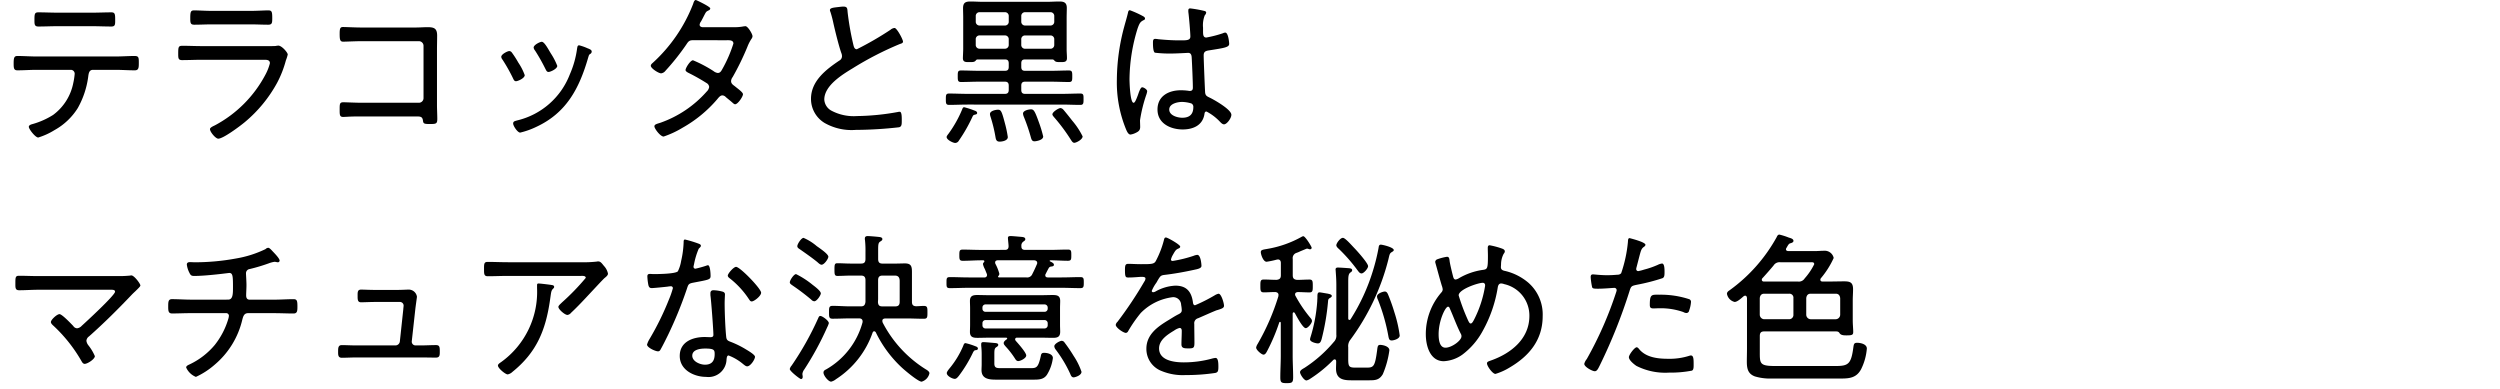<svg xmlns="http://www.w3.org/2000/svg" viewBox="0 0 334 52"><defs><style>.a{fill:none;}</style></defs><path d="M15.41,7.547c.857,0,1.715-.066,2.572-.066.564,0,.564.22.564.946,0,.616-.021.969-.543.969-.857,0-1.736-.066-2.593-.066H12.421c-.564,0-.585.572-.648,1.012a11.635,11.635,0,0,1-1.38,4.092,8.535,8.535,0,0,1-3.114,2.949,9.157,9.157,0,0,1-2.174.99c-.377,0-1.255-1.123-1.255-1.43,0-.242.356-.33.523-.375a10.374,10.374,0,0,0,2.717-1.21,6.947,6.947,0,0,0,2.7-4.268,8.78,8.78,0,0,0,.188-1.233.52.52,0,0,0-.481-.527H4.916c-.857,0-1.735.066-2.592.066-.481,0-.5-.309-.5-.924,0-.727.063-.991.5-.991.857,0,1.714.066,2.592.066ZM12.254,1.694c.878,0,1.756-.044,2.634-.044.481,0,.5.265.5,1.013,0,.572.02.88-.5.88-.878,0-1.756-.044-2.613-.044H7.718c-.858,0-1.735.044-2.593.044-.543,0-.522-.33-.522-.924,0-.77.042-.969.522-.969.879,0,1.756.044,2.613.044Z"/><path d="M36.018,6.161c.313,0,.627,0,.836-.022a1.738,1.738,0,0,1,.334-.044c.46,0,1.254.924,1.254,1.188a5.362,5.362,0,0,1-.25.792,14.008,14.008,0,0,1-1.171,2.993,18.118,18.118,0,0,1-4.327,5.259c-.606.506-2.864,2.2-3.533,2.2-.355,0-1.108-.9-1.108-1.277,0-.219.481-.417.648-.5A16.261,16.261,0,0,0,35.453,9.99a6.7,6.7,0,0,0,.606-1.541c0-.418-.355-.462-.689-.462H26.924c-.857,0-1.735.044-2.592.044-.523,0-.523-.263-.523-.88,0-.9.042-1.034.586-1.034.836,0,1.693.044,2.55.044ZM33.509,1.453c.8,0,1.819-.067,2.32-.067.481,0,.544.176.544,1.034,0,.639-.021.881-.544.881-.773,0-1.546-.044-2.32-.044H28.283c-.773,0-1.547.044-2.32.044-.523,0-.544-.242-.544-.881,0-.836.063-1.034.523-1.034.564,0,1.547.067,2.341.067Z"/><path d="M55.559,3.675c.522,0,1.045-.044,1.568-.044.857,0,1.275.154,1.275,1.122,0,.616-.021,1.232-.021,1.87v7.393c0,.66.042,1.32.042,1.871,0,.681-.189.681-1.066.681-.774,0-.8-.088-.857-.506-.084-.505-.377-.505-.941-.505H48.451c-.627,0-1.484,0-2.069.044-.168,0-.335.022-.523.022-.481,0-.481-.265-.481-.991s0-.968.481-.968c.46,0,1.631.066,2.571.066h7.547a.623.623,0,0,0,.606-.638V6.139a.623.623,0,0,0-.606-.638H48.43c-.94,0-2.132.066-2.592.066-.418,0-.46-.308-.46-1.056,0-.726.084-.9.439-.9.5,0,1.589.066,2.593.066Z"/><path d="M68.369,7a12.656,12.656,0,0,1,.878,1.364,7.5,7.5,0,0,1,.857,1.673c0,.418-.92.814-1.171.814-.209,0-.293-.176-.376-.352a22.7,22.7,0,0,0-1.422-2.531.675.675,0,0,1-.167-.374c0-.352.836-.77,1.066-.77A.43.43,0,0,1,68.369,7Zm10.389-.44c.146.066.293.154.293.33a.357.357,0,0,1-.23.33c-.146.132-.146.176-.23.44-1.212,4.225-2.969,7.459-6.982,9.308a10.532,10.532,0,0,1-2.112.748c-.355,0-.94-.9-.94-1.211s.251-.33.543-.418a10.017,10.017,0,0,0,7.024-6.138,12.747,12.747,0,0,0,.983-3.521c.042-.176.042-.374.272-.374a6.711,6.711,0,0,1,1.128.4C78.612,6.491,78.716,6.535,78.758,6.557Zm-5.184.55A8.827,8.827,0,0,1,74.452,8.8c0,.4-.92.815-1.171.815-.23,0-.313-.22-.418-.418a24.755,24.755,0,0,0-1.38-2.443.774.774,0,0,1-.188-.4c0-.352.836-.77,1.087-.77C72.738,5.589,73.239,6.557,73.574,7.107Z"/><path d="M98.027,3.631a6.12,6.12,0,0,0,1.338-.11c.063,0,.147-.022.23-.022.314,0,.941,1.034.941,1.342a.643.643,0,0,1-.125.33,5.393,5.393,0,0,0-.565,1.1A35.421,35.421,0,0,1,97.881,10.3a.973.973,0,0,0-.209.528c0,.374.293.528.544.726.334.286,1.045.77,1.045,1.034,0,.33-.69,1.342-1.045,1.342-.126,0-.209-.088-.314-.176-.293-.264-.606-.506-.92-.77a.683.683,0,0,0-.46-.242c-.313,0-.522.308-.71.528a17.127,17.127,0,0,1-4.641,3.807,12.64,12.64,0,0,1-2.509,1.166c-.439,0-1.233-1.056-1.233-1.365,0-.263.334-.33.815-.483a14.785,14.785,0,0,0,6.167-4.159,1.054,1.054,0,0,0,.334-.616.661.661,0,0,0-.355-.528,26.541,26.541,0,0,0-2.425-1.364c-.125-.066-.376-.2-.376-.374,0-.265.627-1.3,1-1.3a17.056,17.056,0,0,1,2.718,1.43,1.183,1.183,0,0,0,.585.265c.377,0,.5-.331.711-.7a17.691,17.691,0,0,0,1.38-3.234c0-.484-.586-.44-.9-.44H92.509c-.439,0-.586.22-.816.572a31.1,31.1,0,0,1-2.78,3.5.878.878,0,0,1-.585.353c-.335,0-1.38-.661-1.38-1.013,0-.175.167-.307.272-.4A20.759,20.759,0,0,0,92.592.55c.063-.176.147-.55.377-.55.041,0,1.923.88,1.923,1.123a.3.3,0,0,1-.209.263c-.335.155-.356.2-.585.638-.105.2-.23.462-.439.837a.9.9,0,0,0-.189.44c0,.22.189.308.356.33Z"/><path d="M111.945.946c.251-.022.481-.066.732-.066.543,0,.523.265.564.748a37.46,37.46,0,0,0,.774,4.379c.063.264.146.572.46.572a42.537,42.537,0,0,0,4.494-2.6.963.963,0,0,1,.544-.242c.313,0,1.129,1.54,1.129,1.826,0,.2-.251.264-.4.308a42.97,42.97,0,0,0-6.292,3.234c-1.38.837-3.825,2.311-3.825,4.2a1.811,1.811,0,0,0,.9,1.452,6.345,6.345,0,0,0,3.471.749,32.507,32.507,0,0,0,5.5-.551.674.674,0,0,1,.209-.022c.292,0,.271.77.271,1.254,0,.441-.02.727-.355.815a53.024,53.024,0,0,1-5.791.352,7.265,7.265,0,0,1-4.159-.924A3.747,3.747,0,0,1,108.35,13.2c0-2.4,2.049-3.938,3.783-5.105a.657.657,0,0,0,.356-.572,1.071,1.071,0,0,0-.063-.374c-.335-.9-.836-2.948-1.066-3.961a15.439,15.439,0,0,0-.418-1.606.517.517,0,0,1-.063-.242C110.879,1.034,111.464,1.012,111.945.946Z"/><path d="M130.608,7.943c-.146,0-.208.088-.292.2-.188.153-.335.153-.836.153-.439,0-.837.022-.837-.527,0-.2.042-.969.042-1.233V2.354c0-.417-.021-.835-.021-1.253,0-.749.335-.9.983-.9.585,0,1.17.044,1.756.044h8.383c.585,0,1.17-.044,1.756-.044s.982.132.982.858c0,.419-.021.859-.021,1.3V6.6c0,.4.042.77.042,1.167,0,.549-.4.527-.857.527-.418,0-.606,0-.774-.153-.1-.111-.167-.2-.313-.2h-3.659c-.355,0-.5.154-.5.529v.462c0,.374.146.527.5.527h3.492c.794,0,1.588-.044,2.383-.044.438,0,.438.243.438.771,0,.55,0,.77-.438.77-.8,0-1.589-.044-2.383-.044h-3.492c-.355,0-.5.176-.5.528v.572c0,.352.146.528.5.528h4.934c.815,0,1.63-.044,2.467-.044.439,0,.418.242.418.77,0,.484,0,.748-.418.748-.837,0-1.652-.044-2.467-.044H129.25c-.816,0-1.631.044-2.446.044-.439,0-.439-.242-.439-.748,0-.55,0-.77.439-.77.815,0,1.63.044,2.446.044h5.017c.355,0,.5-.176.5-.528v-.572c0-.352-.147-.528-.5-.528h-3.492c-.794,0-1.588.044-2.382.044-.439,0-.439-.242-.439-.77,0-.55,0-.771.439-.771.794,0,1.588.044,2.382.044h3.492c.355,0,.5-.153.5-.527V8.472c0-.375-.147-.529-.5-.529Zm-.417,7.393c-.147.022-.21.132-.272.265a20.679,20.679,0,0,1-1.819,3.19.571.571,0,0,1-.481.308c-.293,0-1.15-.418-1.15-.792,0-.132.167-.33.251-.44a15.632,15.632,0,0,0,1.819-3.235c.063-.176.125-.308.272-.308a10.565,10.565,0,0,1,1.359.44c.146.045.376.132.376.33S130.316,15.292,130.191,15.336Zm4.578-13.179a.5.5,0,0,0-.5-.529h-3.408a.5.5,0,0,0-.5.529v.726a.5.5,0,0,0,.5.528h3.408a.5.5,0,0,0,.5-.528Zm-3.91,2.574a.5.5,0,0,0-.5.55v.7a.5.5,0,0,0,.5.528h3.408a.5.5,0,0,0,.5-.528v-.7a.5.5,0,0,0-.5-.55Zm3.471,12.014a14.987,14.987,0,0,1,.313,1.562c0,.506-.794.616-1.087.616-.355,0-.481-.176-.544-.528a19.636,19.636,0,0,0-.71-2.9,1.153,1.153,0,0,1-.042-.263c0-.418.752-.573,1.066-.573C133.765,14.654,133.849,14.918,134.33,16.745Zm6.02-13.334a.5.5,0,0,0,.5-.528V2.157a.5.5,0,0,0-.5-.529h-3.408a.5.5,0,0,0-.5.529v.726a.5.5,0,0,0,.5.528Zm-3.909,2.574a.5.5,0,0,0,.5.528h3.408a.5.5,0,0,0,.5-.528v-.7a.5.5,0,0,0-.5-.55h-3.408a.5.5,0,0,0-.5.55Zm1.777,12.894c-.314,0-.4-.2-.481-.484a24.6,24.6,0,0,0-.962-2.816,1.4,1.4,0,0,1-.1-.4c0-.419.773-.573,1.066-.573.376,0,.522.243,1.066,1.761a15.79,15.79,0,0,1,.564,1.87C139.367,18.747,138.364,18.879,138.218,18.879Zm5.309.2c-.209,0-.334-.22-.439-.374a24.011,24.011,0,0,0-2.236-3.015c-.084-.109-.251-.264-.251-.417,0-.309.815-.837,1.087-.837a.643.643,0,0,1,.4.242c.251.286.9,1.1,1.17,1.452a10.01,10.01,0,0,1,1.38,2.091C144.635,18.637,143.8,19.077,143.527,19.077Z"/><path d="M152.616,2.112c.126.067.356.177.356.352,0,.133-.063.177-.168.221-.439.22-.543.352-.815,1.1a23.436,23.436,0,0,0-1.087,6.8c0,.44.084,3.146.543,3.146.168,0,.314-.33.565-.99.1-.264.334-1.078.585-1.078.209,0,.669.286.669.528a2.41,2.41,0,0,1-.1.418,19.407,19.407,0,0,0-.857,3.454c0,.309.021.617.021.9,0,.484-.272.638-.649.814a2.223,2.223,0,0,1-.648.2c-.292,0-.481-.44-.585-.682a16.483,16.483,0,0,1-1.233-6.667,27.616,27.616,0,0,1,.983-7.063c.166-.616.354-1.232.5-1.849.021-.154.083-.352.251-.352A12.955,12.955,0,0,1,152.616,2.112Zm8.341-.637c.105.044.188.087.188.219a.637.637,0,0,1-.188.352,3.6,3.6,0,0,0-.23,1.651V4.2c0,.484.042.814.439.814a15.552,15.552,0,0,0,2.216-.572.747.747,0,0,1,.314-.088c.4,0,.522,1.3.522,1.5,0,.462-.606.55-2.717.88-.376.066-.69.132-.69.66,0,.572.146,4.159.188,4.863.021.55.272.616.669.814.586.286,2.843,1.562,2.843,2.266,0,.462-.606,1.277-.983,1.277-.209,0-.418-.22-.543-.352a6.742,6.742,0,0,0-1.8-1.365c-.209,0-.251.176-.271.353-.251,1.54-1.568,2.046-2.906,2.046-1.547,0-3.366-.749-3.366-2.663,0-1.87,1.589-2.574,3.115-2.574a7.679,7.679,0,0,1,1,.066.68.68,0,0,0,.209.022c.293,0,.4-.154.4-.44,0-.748-.1-3.037-.146-3.851-.021-.242.021-.792-.481-.792-.1,0-1.526.088-2.32.088a15.954,15.954,0,0,1-2.111-.11c-.272-.088-.272-1.056-.272-1.342s.021-.506.293-.506a2.708,2.708,0,0,1,.418.044c.9.088,1.86.154,2.759.154.92,0,1.526.044,1.526-.506s-.188-2.706-.272-3.3v-.2c0-.176.084-.263.251-.263A15.5,15.5,0,0,1,160.957,1.475Zm-1.8,12.343a4.53,4.53,0,0,0-1.233-.2c-.565,0-1.714.22-1.714,1.012,0,.814,1.129,1.1,1.735,1.1.92,0,1.484-.4,1.484-1.43A.491.491,0,0,0,159.159,13.818Z"/><path d="M15.619,36.885a15.451,15.451,0,0,0,1.757-.066.548.548,0,0,1,.188-.022c.355,0,1.191,1.1,1.191,1.342,0,.132-.313.418-.669.77-.167.154-.334.308-.5.484-1.819,1.915-3.7,3.785-5.686,5.545a.793.793,0,0,0-.356.594,1.261,1.261,0,0,0,.293.638,6.226,6.226,0,0,1,.836,1.409c0,.4-.982,1.034-1.359,1.034-.209,0-.334-.2-.418-.352a19.984,19.984,0,0,0-3.721-4.709c-.146-.132-.376-.33-.376-.528,0-.308.815-1.056,1.15-1.056s1.546,1.276,1.839,1.584a.638.638,0,0,0,.523.308.99.99,0,0,0,.606-.33c.585-.528,4.453-4.092,4.453-4.555,0-.286-.335-.264-.648-.264H5.146c-.857,0-1.735.066-2.592.066-.522,0-.5-.352-.5-.9,0-.792,0-1.034.481-1.034.878,0,1.735.044,2.613.044Z"/><path d="M30.478,40.031c.669,0,.648-.836.648-1.782,0-1.386-.042-1.782-.5-1.782-.062,0-2.989.4-4.682.4-.376,0-.481-.088-.648-.44a3.21,3.21,0,0,1-.335-1.078c0-.286.23-.33.439-.33.126,0,.439.022.669.022a30.341,30.341,0,0,0,5.456-.506,14.623,14.623,0,0,0,3.951-1.255.556.556,0,0,1,.355-.175c.189,0,.46.33.586.461l.167.176c.314.33.774.837.774,1.078a.236.236,0,0,1-.251.221,1.032,1.032,0,0,1-.23-.044c-.063,0-.126-.022-.188-.022a3.8,3.8,0,0,0-.816.219,23.489,23.489,0,0,1-2.508.749.564.564,0,0,0-.5.572c0,.22.063,1.056.063,1.584,0,.44-.042,1.012-.042,1.364,0,.309.1.572.46.572H36.6c.878,0,1.819-.066,2.613-.066.481,0,.523.243.523,1.013,0,.594-.042.9-.523.9-.878,0-1.756-.045-2.613-.045H33.154c-.523,0-.648.374-.774.837a11.206,11.206,0,0,1-3.7,6.051,10.377,10.377,0,0,1-2.508,1.628,2.394,2.394,0,0,1-1.3-1.254c0-.221.271-.33.46-.418a9.869,9.869,0,0,0,3.365-2.6A10.283,10.283,0,0,0,30.52,42.54a2.066,2.066,0,0,0,.063-.352.358.358,0,0,0-.356-.353H25.566c-.879,0-1.778.045-2.572.045-.5,0-.522-.353-.522-.9,0-.639,0-1.013.5-1.013.774,0,1.735.066,2.593.066Z"/><path d="M53.092,38.733c.564,0,1.275-.044,1.526-.044a1.109,1.109,0,0,1,1.087.968c0,.022-.188,1.364-.209,1.563l-.481,4.356a.5.5,0,0,0,.481.572h.753c.669,0,1.338-.044,2.006-.044.5,0,.5.308.5.88,0,.462,0,.792-.523.792-.668,0-1.316-.022-1.985-.022H47.636c-.606,0-1.443.044-1.965.044-.5,0-.5-.374-.5-.792,0-.506,0-.9.5-.9s1.3.044,1.965.044h5.2a.6.6,0,0,0,.586-.55l.459-4.29c0-.088.042-.4.042-.462a.49.49,0,0,0-.5-.507h-3.2c-.732,0-1.547.044-1.986.044-.46,0-.46-.352-.46-.88,0-.44-.021-.814.46-.814.418,0,1.15.044,1.965.044Z"/><path d="M77.692,35.037a15.479,15.479,0,0,0,2.028-.088.677.677,0,0,1,.209-.022c.313,0,.481.263.752.594a2.132,2.132,0,0,1,.544,1.034c0,.242-.272.44-.46.594-.23.2-1.589,1.672-1.9,2-.837.9-1.673,1.8-2.572,2.641a.742.742,0,0,1-.48.286c-.356,0-1.213-.748-1.213-1.078,0-.177.335-.44.481-.595a30.978,30.978,0,0,0,3.177-3.278c0-.308-.439-.264-.648-.264H67.867c-.9,0-1.8.044-2.7.044-.5,0-.5-.308-.5-.924,0-.682-.021-.99.48-.99.92,0,1.819.044,2.718.044Zm-4.014,3.036c.147.022.356.044.356.264,0,.11-.084.176-.147.242-.229.22-.25.44-.334,1.012l-.063.44c-.585,4.137-1.839,7.085-5.038,9.66a1.252,1.252,0,0,1-.627.33c-.293,0-1.3-.814-1.3-1.188,0-.176.209-.309.46-.484a11.54,11.54,0,0,0,4.766-9.858v-.374c0-.176.042-.242.209-.242C72.173,37.875,73.448,38.029,73.678,38.073Z"/><path d="M93.387,32.572c.1.044.251.11.251.264,0,.132-.126.22-.293.4a9.845,9.845,0,0,0-.606,1.981c-.021.11-.084.352-.084.418a.248.248,0,0,0,.251.264,14.19,14.19,0,0,0,1.442-.4.918.918,0,0,1,.23-.066c.314,0,.356,1.166.356,1.43,0,.506-.251.506-2.3.9-.69.132-.669.242-.9.924a54.094,54.094,0,0,1-2.487,6.073c-.314.638-.628,1.276-.983,1.914-.084.155-.167.264-.355.264-.356,0-1.464-.506-1.464-.9a2.932,2.932,0,0,1,.335-.748,36.977,36.977,0,0,0,2.592-5.281,11.192,11.192,0,0,0,.523-1.5.248.248,0,0,0-.251-.264,2.683,2.683,0,0,0-.418.044c-.335.044-1.882.2-2.153.2-.335,0-.419-.2-.481-.572a7.918,7.918,0,0,1-.105-.99c0-.264.126-.33.356-.33.167,0,.334.022.48.022.565,0,2.927-.022,3.241-.374A4.824,4.824,0,0,0,91,34.861a12.72,12.72,0,0,0,.334-2.509c0-.154,0-.352.188-.352A15.688,15.688,0,0,1,93.387,32.572ZM96.5,38.953c.188.044.355.154.355.374,0,.088-.042.748-.042,1.189,0,1.166.084,3.344.209,4.488.042.4.188.506.523.638a12.621,12.621,0,0,1,2.111,1.034c.251.155,1.212.7,1.212.991,0,.352-.606,1.276-1.045,1.276-.188,0-.376-.176-.522-.286a6.775,6.775,0,0,0-1.965-1.167c-.23,0-.251.352-.272.551a2.413,2.413,0,0,1-2.739,2.31c-1.567,0-3.511-.9-3.511-2.794,0-1.937,1.8-2.531,3.323-2.531.251,0,.523.022.774.022.209,0,.4-.044.4-.308,0-.638-.293-4.576-.4-5.3v-.265c0-.286.167-.4.418-.4A5.21,5.21,0,0,1,96.5,38.953Zm-4.014,8.56c0,.792,1.066,1.21,1.693,1.21.9,0,1.3-.484,1.3-1.409,0-.55-.063-.748-1.275-.748C93.617,46.566,92.488,46.676,92.488,47.513Zm9.2-8.406c0,.44-.941,1.166-1.255,1.166-.187,0-.271-.154-.376-.308a11.631,11.631,0,0,0-2.55-2.772c-.126-.088-.272-.22-.272-.374,0-.264.774-1.166,1.108-1.166C98.864,35.653,101.686,38.557,101.686,39.107Z"/><path d="M110.733,43.178a3.257,3.257,0,0,1-.23.572,39.991,39.991,0,0,1-3.052,5.611,1.239,1.239,0,0,0-.251.594c0,.11.042.264.042.4s-.063.286-.23.286c-.146,0-1.5-1.056-1.5-1.342a1.108,1.108,0,0,1,.251-.462,40.224,40.224,0,0,0,3.553-6.337c.1-.242.168-.287.293-.287C109.834,42.209,110.733,42.826,110.733,43.178Zm-2.2-5.149c.293.22,1.129.836,1.129,1.166,0,.243-.523,1.056-.878,1.056a.608.608,0,0,1-.4-.22,29.531,29.531,0,0,0-2.466-1.87c-.147-.11-.4-.242-.4-.44,0-.286.543-1.1.836-1.1A11.712,11.712,0,0,1,108.538,38.029Zm2.132-3.718c0,.264-.543,1.056-.9,1.056-.188,0-.4-.2-.564-.352-.732-.595-1.5-1.122-2.279-1.673-.23-.154-.4-.241-.4-.462,0-.264.523-1.1.836-1.1a6.859,6.859,0,0,1,1.756,1.1C109.939,33.453,110.67,34,110.67,34.311Zm6.125,9.945c-.1,0-.167.088-.209.176a12.115,12.115,0,0,1-4.892,6.227,1.657,1.657,0,0,1-.648.33c-.376,0-1.024-.814-1.024-1.21,0-.22.147-.33.335-.418a10.318,10.318,0,0,0,4.87-6.249.448.448,0,0,0,.021-.176c0-.286-.209-.4-.46-.4H113.6c-.774,0-1.568.044-2.363.044-.48,0-.48-.242-.48-.858s0-.858.48-.858c.8,0,1.589.066,2.363.066H115c.419,0,.565-.155.628-.595v-2.9c0-.418-.168-.616-.586-.616h-1.421c-.565,0-1.15.044-1.736.044-.376,0-.4-.2-.4-.836,0-.682.021-.859.4-.859.565,0,1.15.045,1.736.045h1.421c.418,0,.586-.176.586-.616v-.9a13.7,13.7,0,0,0-.063-1.606.783.783,0,0,1-.021-.22c0-.264.167-.33.376-.33.314,0,1.317.088,1.631.132.146.022.334.088.334.264s-.125.22-.272.33c-.272.154-.292.4-.292,1.189V34.6c0,.44.167.616.585.616h1.672c.439,0,.879-.023,1.318-.023.836,0,.94.4.94,1.145v3.982c0,.4.147.573.544.595.355,0,.69-.044,1.045-.044.481,0,.481.241.481.858,0,.638,0,.858-.481.858-.794,0-1.589-.044-2.362-.044h-2.781c-.209.022-.4.066-.4.33a.814.814,0,0,0,.042.22,16.047,16.047,0,0,0,5.728,6.227c.188.11.522.308.522.55a1.5,1.5,0,0,1-1.045,1.122c-.459,0-2.257-1.518-2.655-1.892A15.813,15.813,0,0,1,117,44.388.313.313,0,0,0,116.8,44.256Zm2.822-3.322c.4,0,.586-.177.586-.617V37.655c0-.22.041-.836-.628-.836H117.9c-.418,0-.585.2-.585.616V39.7a6.246,6.246,0,0,1-.021.638c.021.418.167.595.564.595Z"/><path d="M134.246,33.386c.334,0,.5-.132.5-.506,0-.2-.084-.858-.084-1.056-.021-.242.146-.286.355-.286.293,0,1.15.088,1.464.11.188.022.5.044.5.308,0,.154-.1.2-.271.33a.633.633,0,0,0-.251.594c-.021.374.167.506.5.506h3.262c.815,0,1.63-.044,2.446-.044.459,0,.459.2.459.748s0,.749-.459.749c-.774,0-1.568-.067-2.342-.067-.063.022-.084.022-.084.089a.069.069,0,0,0,.063.066c.167.088.5.219.5.44,0,.2-.188.22-.355.242a.422.422,0,0,0-.335.2c-.146.264-.272.506-.4.77a.317.317,0,0,0-.063.2c0,.22.167.286.335.286h1.86c.836,0,1.651-.044,2.488-.044.46,0,.46.2.46.748,0,.528-.021.726-.46.726-.837,0-1.652-.044-2.488-.044H129.4c-.836,0-1.651.044-2.488.044-.46,0-.46-.176-.46-.726,0-.572,0-.748.46-.748.837,0,1.652.044,2.488.044h2.111a.314.314,0,0,0,.356-.33.43.43,0,0,0-.042-.176c-.084-.2-.167-.418-.251-.616a2.37,2.37,0,0,1-.251-.66.34.34,0,0,1,.125-.242.194.194,0,0,0,.063-.132c0-.089-.063-.111-.125-.133h-.293c-.815,0-1.651.067-2.466.067-.439,0-.46-.2-.46-.749,0-.571.021-.748.46-.748.815,0,1.651.044,2.466.044Zm-3.951,13.4c-.146.023-.251.2-.314.33a17.743,17.743,0,0,1-1.881,3.1c-.146.176-.314.4-.544.4-.313,0-1.066-.374-1.066-.77,0-.2.272-.506.5-.792a11.99,11.99,0,0,0,1.693-2.839c.063-.176.126-.374.314-.374a8.944,8.944,0,0,1,1.317.418c.146.044.334.132.334.308C130.65,46.764,130.4,46.786,130.295,46.786Zm4.264-1.562c0-.088-.083-.11-.146-.11h-2.341c-.5,0-.983.022-1.464.022-.564,0-1.024-.066-1.024-.792,0-.308.021-.616.021-.924V41.153c0-.33-.021-.637-.021-.945,0-.7.418-.793.983-.793.5,0,1,.023,1.5.023h7.086c.481,0,.962-.023,1.443-.023.585,0,1.045.044,1.045.793,0,.308-.021.615-.021.945V43.42c0,.33.021.616.021.9,0,.7-.376.814-.962.814-.522,0-1.024-.022-1.526-.022h-3.281a.224.224,0,0,0-.251.22.412.412,0,0,0,.083.2c.293.33,1.4,1.562,1.4,1.958,0,.374-.773.749-1.066.749-.23,0-.356-.2-.46-.375a11.3,11.3,0,0,0-1.234-1.584c-.1-.132-.25-.264-.25-.44,0-.22.25-.4.4-.506C134.539,45.29,134.559,45.268,134.559,45.224Zm3.115,3.961c.794,0,1.024-.066,1.359-1.54.063-.309.084-.507.46-.507s1.171.133,1.171.7a5.511,5.511,0,0,1-.774,2.2c-.418.66-1.087.682-1.777.682h-5.059c-.9,0-1.923-.088-1.923-1.276,0-.264.021-.506.021-.77V47.336a10.442,10.442,0,0,0-.063-1.144v-.22c0-.22.125-.264.293-.264.251,0,1.17.088,1.463.11.209.022.523.022.523.264,0,.11-.084.176-.167.242-.293.176-.356.264-.356.968v1.276c0,.617.335.617.962.617Zm1.861-7.525a.422.422,0,0,0,.439-.44v-.111a.422.422,0,0,0-.439-.44h-7.861a.407.407,0,0,0-.418.44v.111a.407.407,0,0,0,.418.44Zm-7.861,1.1a.406.406,0,0,0-.418.44v.242a.406.406,0,0,0,.418.44h7.861a.422.422,0,0,0,.439-.44V43.2a.422.422,0,0,0-.439-.44Zm1.673-5.809c0,.088.063.11.125.11h3.638a.738.738,0,0,0,.815-.462c.209-.4.418-.858.585-1.254a.542.542,0,0,0,.063-.2c0-.263-.188-.352-.418-.374h-4.871c-.188.022-.334.089-.334.309a.434.434,0,0,0,.042.176,6.223,6.223,0,0,1,.522,1.32.42.42,0,0,1-.1.264A.122.122,0,0,0,133.347,36.951Zm10.1,13.466c-.272,0-.377-.242-.46-.462a16.981,16.981,0,0,0-1.965-3.279.8.8,0,0,1-.167-.418c0-.33.752-.726,1-.726a.489.489,0,0,1,.377.242,20.248,20.248,0,0,1,1.212,1.783,9.008,9.008,0,0,1,1.045,2.112C144.489,50.175,143.59,50.417,143.444,50.417Z"/><path d="M157.675,32.946c0,.155-.146.221-.251.264-.355.154-.439.331-.752.88a2.2,2.2,0,0,0-.23.573c0,.153.1.2.23.2a17.1,17.1,0,0,0,2.78-.682,1.885,1.885,0,0,1,.5-.133c.481,0,.564,1.321.564,1.475,0,.352-.606.44-1,.528-1.317.286-2.655.528-3.993.682-.46.066-.522.176-.857.726a3.429,3.429,0,0,1-.188.33,5.153,5.153,0,0,0-.606,1.078.186.186,0,0,0,.188.176.758.758,0,0,0,.334-.11,5.917,5.917,0,0,1,2.634-.77c1.422,0,2.132.726,2.341,2.178.021.2.063.44.293.44a21.979,21.979,0,0,0,2.613-1.32,1.569,1.569,0,0,1,.523-.22c.376,0,.731,1.277.731,1.607,0,.263-.23.374-.731.528-.1.043-.251.065-.4.131-.8.33-1.568.683-2.342,1.013a.685.685,0,0,0-.5.77c0,.814.021,1.65.021,2.464,0,.7-.084.792-.774.792-.606,0-.962-.022-.962-.55,0-.594.042-1.188.042-1.782,0-.22-.063-.4-.293-.4a2.228,2.228,0,0,0-.731.352c-.836.506-2.007,1.232-2.007,2.376,0,1.673,2.132,1.871,3.3,1.871A14.247,14.247,0,0,0,162,47.887a2.369,2.369,0,0,1,.4-.067c.355,0,.376.682.376,1.167,0,.594-.063.748-.4.836a26.1,26.1,0,0,1-3.993.286,7.364,7.364,0,0,1-3.157-.528,3.154,3.154,0,0,1-2.069-2.993c0-1.914,1.547-2.97,2.968-3.828.439-.264.9-.572,1.359-.792.209-.111.4-.242.4-.507a4.3,4.3,0,0,0-.084-.726,1.056,1.056,0,0,0-1.108-1.034,7.236,7.236,0,0,0-4.285,2.112,17.808,17.808,0,0,0-1.693,2.443.381.381,0,0,1-.293.22c-.334,0-1.358-.7-1.358-1.078a.7.7,0,0,1,.23-.4,52.271,52.271,0,0,0,3.595-5.391.7.7,0,0,0,.146-.4c0-.154-.167-.22-.481-.22-.4,0-1.024.088-1.818.088-.356,0-.439-.088-.439-.99,0-.682.062-.836.48-.836.356,0,1.025.044,1.631.044,1.4,0,1.777,0,2.007-.418a12.684,12.684,0,0,0,1.066-2.729c.063-.242.084-.418.293-.418S157.675,32.682,157.675,32.946Z"/><path d="M172.847,41.726c-.1,0-.125.066-.146.176V47.49c0,.968.063,1.959.063,2.927,0,.7-.168.77-.858.77s-.857-.066-.857-.748c0-.99.063-1.981.063-2.949V43.112c-.021-.066-.042-.11-.1-.11-.041,0-.083.044-.1.066a25.2,25.2,0,0,1-1.609,3.807c-.105.2-.251.505-.5.505s-.983-.616-.983-.946a1.274,1.274,0,0,1,.188-.462,30.615,30.615,0,0,0,2.781-6.381c0-.066.02-.132.02-.176,0-.286-.209-.374-.439-.4-.5,0-1.024.044-1.525.044-.46,0-.46-.264-.46-.858,0-.616,0-.858.46-.858.564,0,1.129.044,1.693.044.418-.044.585-.2.585-.616V35.146c0-.263-.1-.483-.4-.483-.042,0-.1.022-.147.022a11.64,11.64,0,0,1-1.358.286c-.46,0-.774-.991-.774-1.277,0-.308.23-.33.858-.44a14.2,14.2,0,0,0,4.619-1.628.454.454,0,0,1,.21-.066c.25,0,1.108,1.386,1.108,1.541a.2.2,0,0,1-.21.2.44.44,0,0,1-.167-.022.839.839,0,0,0-.251-.066c-.041,0-.5.2-.878.352a4.237,4.237,0,0,1-.522.22.729.729,0,0,0-.5.815v2.178c0,.418.167.572.585.616.544,0,1.087-.044,1.652-.044.439,0,.439.264.439.858s0,.858-.439.858c-.523,0-1.045-.044-1.568-.044-.188.022-.356.088-.356.308a.384.384,0,0,0,.063.22,17.506,17.506,0,0,0,2.028,2.971.608.608,0,0,1,.167.352c0,.308-.543.968-.836.968-.4,0-1.254-1.65-1.463-2.025C172.931,41.77,172.91,41.726,172.847,41.726Zm7.275,6.2c0,1.056.1,1.188.983,1.188h1.484c.94,0,1.108-.154,1.4-2.355.063-.528.1-.682.418-.682.251,0,1.213.154,1.213.727a12.23,12.23,0,0,1-.878,3.19c-.46.77-1,.814-1.777.814H180.5c-1.066,0-2.007-.176-2.007-1.563,0-.307.021-.637.021-.945,0-.133-.042-.286-.209-.286a.305.305,0,0,0-.188.087,17.636,17.636,0,0,1-3.052,2.487,1.394,1.394,0,0,1-.522.242c-.335,0-.858-.836-.858-1.1,0-.286.4-.463.607-.594a17.553,17.553,0,0,0,3.909-3.455,1.179,1.179,0,0,0,.334-.968V38.051c0-.616-.042-1.232-.083-1.8,0-.088-.021-.176-.021-.242,0-.22.146-.264.313-.264.272,0,1.192.066,1.485.088.167.022.418.044.418.264,0,.154-.105.22-.23.308-.272.2-.293.528-.293,1.32V42.54c0,.088.042.2.146.2a.168.168,0,0,0,.168-.088,26.27,26.27,0,0,0,2.989-6.491,25.977,25.977,0,0,0,.752-3.058c.021-.2.063-.419.293-.419.209,0,1.735.352,1.735.726,0,.133-.188.22-.292.286-.272.177-.272.33-.439,1.013a30.7,30.7,0,0,1-5.059,10.671,1.348,1.348,0,0,0-.293,1.012Zm-2.446-8.119c-.188.131-.23.175-.251.483a30.976,30.976,0,0,1-.857,5.017c-.084.264-.167.572-.5.572-.251,0-1.046-.2-1.046-.528a.976.976,0,0,1,.042-.242,20.952,20.952,0,0,0,.92-4.863c0-.176.021-.33.021-.461,0-.485,0-.727.292-.727.126,0,.941.154,1.108.176.147.044.523.088.523.308C177.927,39.657,177.822,39.723,177.676,39.812Zm4.223-3.279c-.251,0-.376-.22-.564-.462a22.015,22.015,0,0,0-2.446-2.795c-.126-.109-.356-.308-.356-.505,0-.265.523-.991.878-.991.293,0,1.046.858,1.464,1.3l.167.176c.334.352,1.735,1.914,1.735,2.311C182.777,35.873,182.192,36.533,181.9,36.533Zm4.014,8.955c-.314,0-.356-.242-.418-.528a25.222,25.222,0,0,0-1.4-4.907,1.056,1.056,0,0,1-.126-.44c0-.4.8-.66,1.046-.66s.355.22.439.418a24.246,24.246,0,0,1,.836,2.355,17.441,17.441,0,0,1,.711,3.1C187,45.29,186.164,45.488,185.913,45.488Z"/><path d="M200.729,33.232c.147.066.314.154.314.352,0,.132-.063.2-.167.353a3.066,3.066,0,0,0-.335,1.32c0,.154-.021.286-.021.44,0,.418.377.462.669.528a7.419,7.419,0,0,1,2.969,1.518,5.63,5.63,0,0,1,1.944,4.488c0,3.235-1.861,5.37-4.411,6.866a8.068,8.068,0,0,1-1.9.858c-.377,0-1.129-1.034-1.129-1.409,0-.241.271-.285.564-.4,2.551-.9,5.1-2.816,5.1-5.941a4.3,4.3,0,0,0-3.366-4.246,1.284,1.284,0,0,0-.4-.088c-.313,0-.418.264-.46.528a17.635,17.635,0,0,1-2.007,5.809,9.716,9.716,0,0,1-2.717,3.168,4.693,4.693,0,0,1-2.488.881c-1.819,0-2.4-2.025-2.4-3.609a8.479,8.479,0,0,1,2.09-5.589.605.605,0,0,0,.168-.4,1.975,1.975,0,0,0-.126-.506c-.292-.968-.543-1.936-.815-2.9a1.621,1.621,0,0,1-.063-.264.416.416,0,0,1,.293-.352,6.8,6.8,0,0,1,1.275-.33c.314,0,.314.264.356.528.041.418.376,1.76.48,2.156.063.2.126.352.335.352a1.227,1.227,0,0,0,.439-.176,8.692,8.692,0,0,1,3.115-1.1c.689-.088.752-.132.752-1.892,0-.352-.021-.7-.021-1.056,0-.177.042-.352.251-.352A10.509,10.509,0,0,1,200.729,33.232ZM192.2,44.652c0,.638.084,1.8.92,1.8.815,0,2.132-.946,2.132-1.518a.593.593,0,0,0-.083-.33c-.565-1.1-.962-2.244-1.464-3.366-.041-.111-.1-.264-.25-.264C193.1,40.978,192.2,42.826,192.2,44.652Zm2.676-5.193a25.868,25.868,0,0,0,1.045,2.861c.251.572.376.9.564.9s.335-.286.523-.66a15.027,15.027,0,0,0,1.38-4.247.637.637,0,0,0,.021-.2.3.3,0,0,0-.314-.33C197.447,37.787,194.876,38.667,194.876,39.459Z"/><path d="M219.831,32.7c0,.11-.083.176-.146.242-.4.264-.439.44-.732,1.563l-.313,1.21a.824.824,0,0,0-.042.242.265.265,0,0,0,.272.264,5.675,5.675,0,0,0,.773-.2,11.429,11.429,0,0,0,1.84-.638,1.693,1.693,0,0,1,.564-.176c.355,0,.335.88.335,1.144,0,.44-.021.7-.272.814a26.249,26.249,0,0,1-3.428.88c-.711.154-.774.176-.983.858a70.888,70.888,0,0,1-3.93,9.836c-.251.505-.4.858-.711.858s-1.4-.572-1.4-.99a1.7,1.7,0,0,1,.334-.638,49.111,49.111,0,0,0,3.951-9,.85.85,0,0,0,.042-.2.3.3,0,0,0-.314-.308c-.229,0-1.358.11-2.132.11-.543,0-.773,0-.836-.22a9.063,9.063,0,0,1-.188-1.32c0-.242.063-.374.313-.374.147,0,.983.11,1.861.11.481,0,.94-.022,1.4-.066a.615.615,0,0,0,.5-.2,17.928,17.928,0,0,0,.9-4.159c.021-.242,0-.528.23-.528C217.741,31.824,219.831,32.33,219.831,32.7ZM219.037,46.7c.941,1.078,2.509,1.233,3.825,1.233a8.6,8.6,0,0,0,2.885-.418.479.479,0,0,1,.168-.023c.355,0,.355.572.355,1.145,0,.374.021.77-.23.88a14.932,14.932,0,0,1-3.052.264,8.514,8.514,0,0,1-4.369-.9c-.293-.2-1-.748-1-1.166,0-.308.753-1.32,1.046-1.32C218.786,46.39,218.953,46.588,219.037,46.7Zm2.634-7.327a12.225,12.225,0,0,1,3.993.594.369.369,0,0,1,.251.4,4.313,4.313,0,0,1-.251,1.144.366.366,0,0,1-.376.308.944.944,0,0,1-.4-.131,9.167,9.167,0,0,0-3.177-.506c-.272,0-.544.022-.815.022-.418,0-.481-.155-.481-.507C220.417,39.283,220.668,39.371,221.671,39.371Z"/><path d="M243.2,37.369c0,.176.125.242.272.242h1.045c.627,0,1.233-.022,1.861-.022.794,0,1.191.132,1.191,1.056,0,.506-.042.99-.042,1.474v2.663c0,.572.063,1.144.063,1.562,0,.374-.125.462-.836.462-.314,0-.774.022-.983-.286-.125-.22-.292-.242-.522-.242h-9.554c-.418,0-.585.176-.585.616V46.94c0,1.628-.042,1.958,2.049,1.958h8.09c1.693,0,2.069-.263,2.362-2.508.062-.4.083-.594.5-.594.46,0,1.3.176,1.3.77a7.507,7.507,0,0,1-.774,2.773c-.627,1.166-1.588,1.232-2.738,1.232h-9.219a6.955,6.955,0,0,1-2.237-.286c-.92-.352-1.066-1.035-1.066-1.98,0-.595.021-1.167.021-1.761V39.833c-.021-.176-.063-.33-.251-.33a.361.361,0,0,0-.209.088c-.293.242-.815.748-1.192.748a1.358,1.358,0,0,1-1.024-1.078c0-.242.188-.374.355-.484a21.6,21.6,0,0,0,6.293-7.107c.062-.154.167-.33.355-.33a8.867,8.867,0,0,1,1.254.4c.209.066.628.154.628.44,0,.22-.293.286-.439.33-.21.066-.293.265-.5.617a.3.3,0,0,0-.063.175c0,.177.146.221.272.243h3.574c.418,0,.837-.044,1.255-.044a1.216,1.216,0,0,1,1.275.967,11.659,11.659,0,0,1-1.714,2.707A.317.317,0,0,0,243.2,37.369ZM239.6,39.833a.531.531,0,0,0-.565-.594h-3.345c-.355,0-.543.22-.585.594v2.2a.615.615,0,0,0,.585.616h3.345a.571.571,0,0,0,.565-.616Zm-4.224-2.464a.239.239,0,0,0,.23.242h4.579a.908.908,0,0,0,.92-.418,8.391,8.391,0,0,0,1.275-1.892c0-.308-.272-.264-.481-.264h-4.035a.941.941,0,0,0-.92.44c-.48.572-.982,1.144-1.484,1.694A.244.244,0,0,0,235.379,37.369Zm5.938,4.665a.613.613,0,0,0,.585.616h3.366a.615.615,0,0,0,.585-.616v-2.2c-.042-.374-.23-.594-.585-.594H241.9c-.356,0-.544.22-.585.594Z"/><rect class="a" width="334" height="52"/></svg>